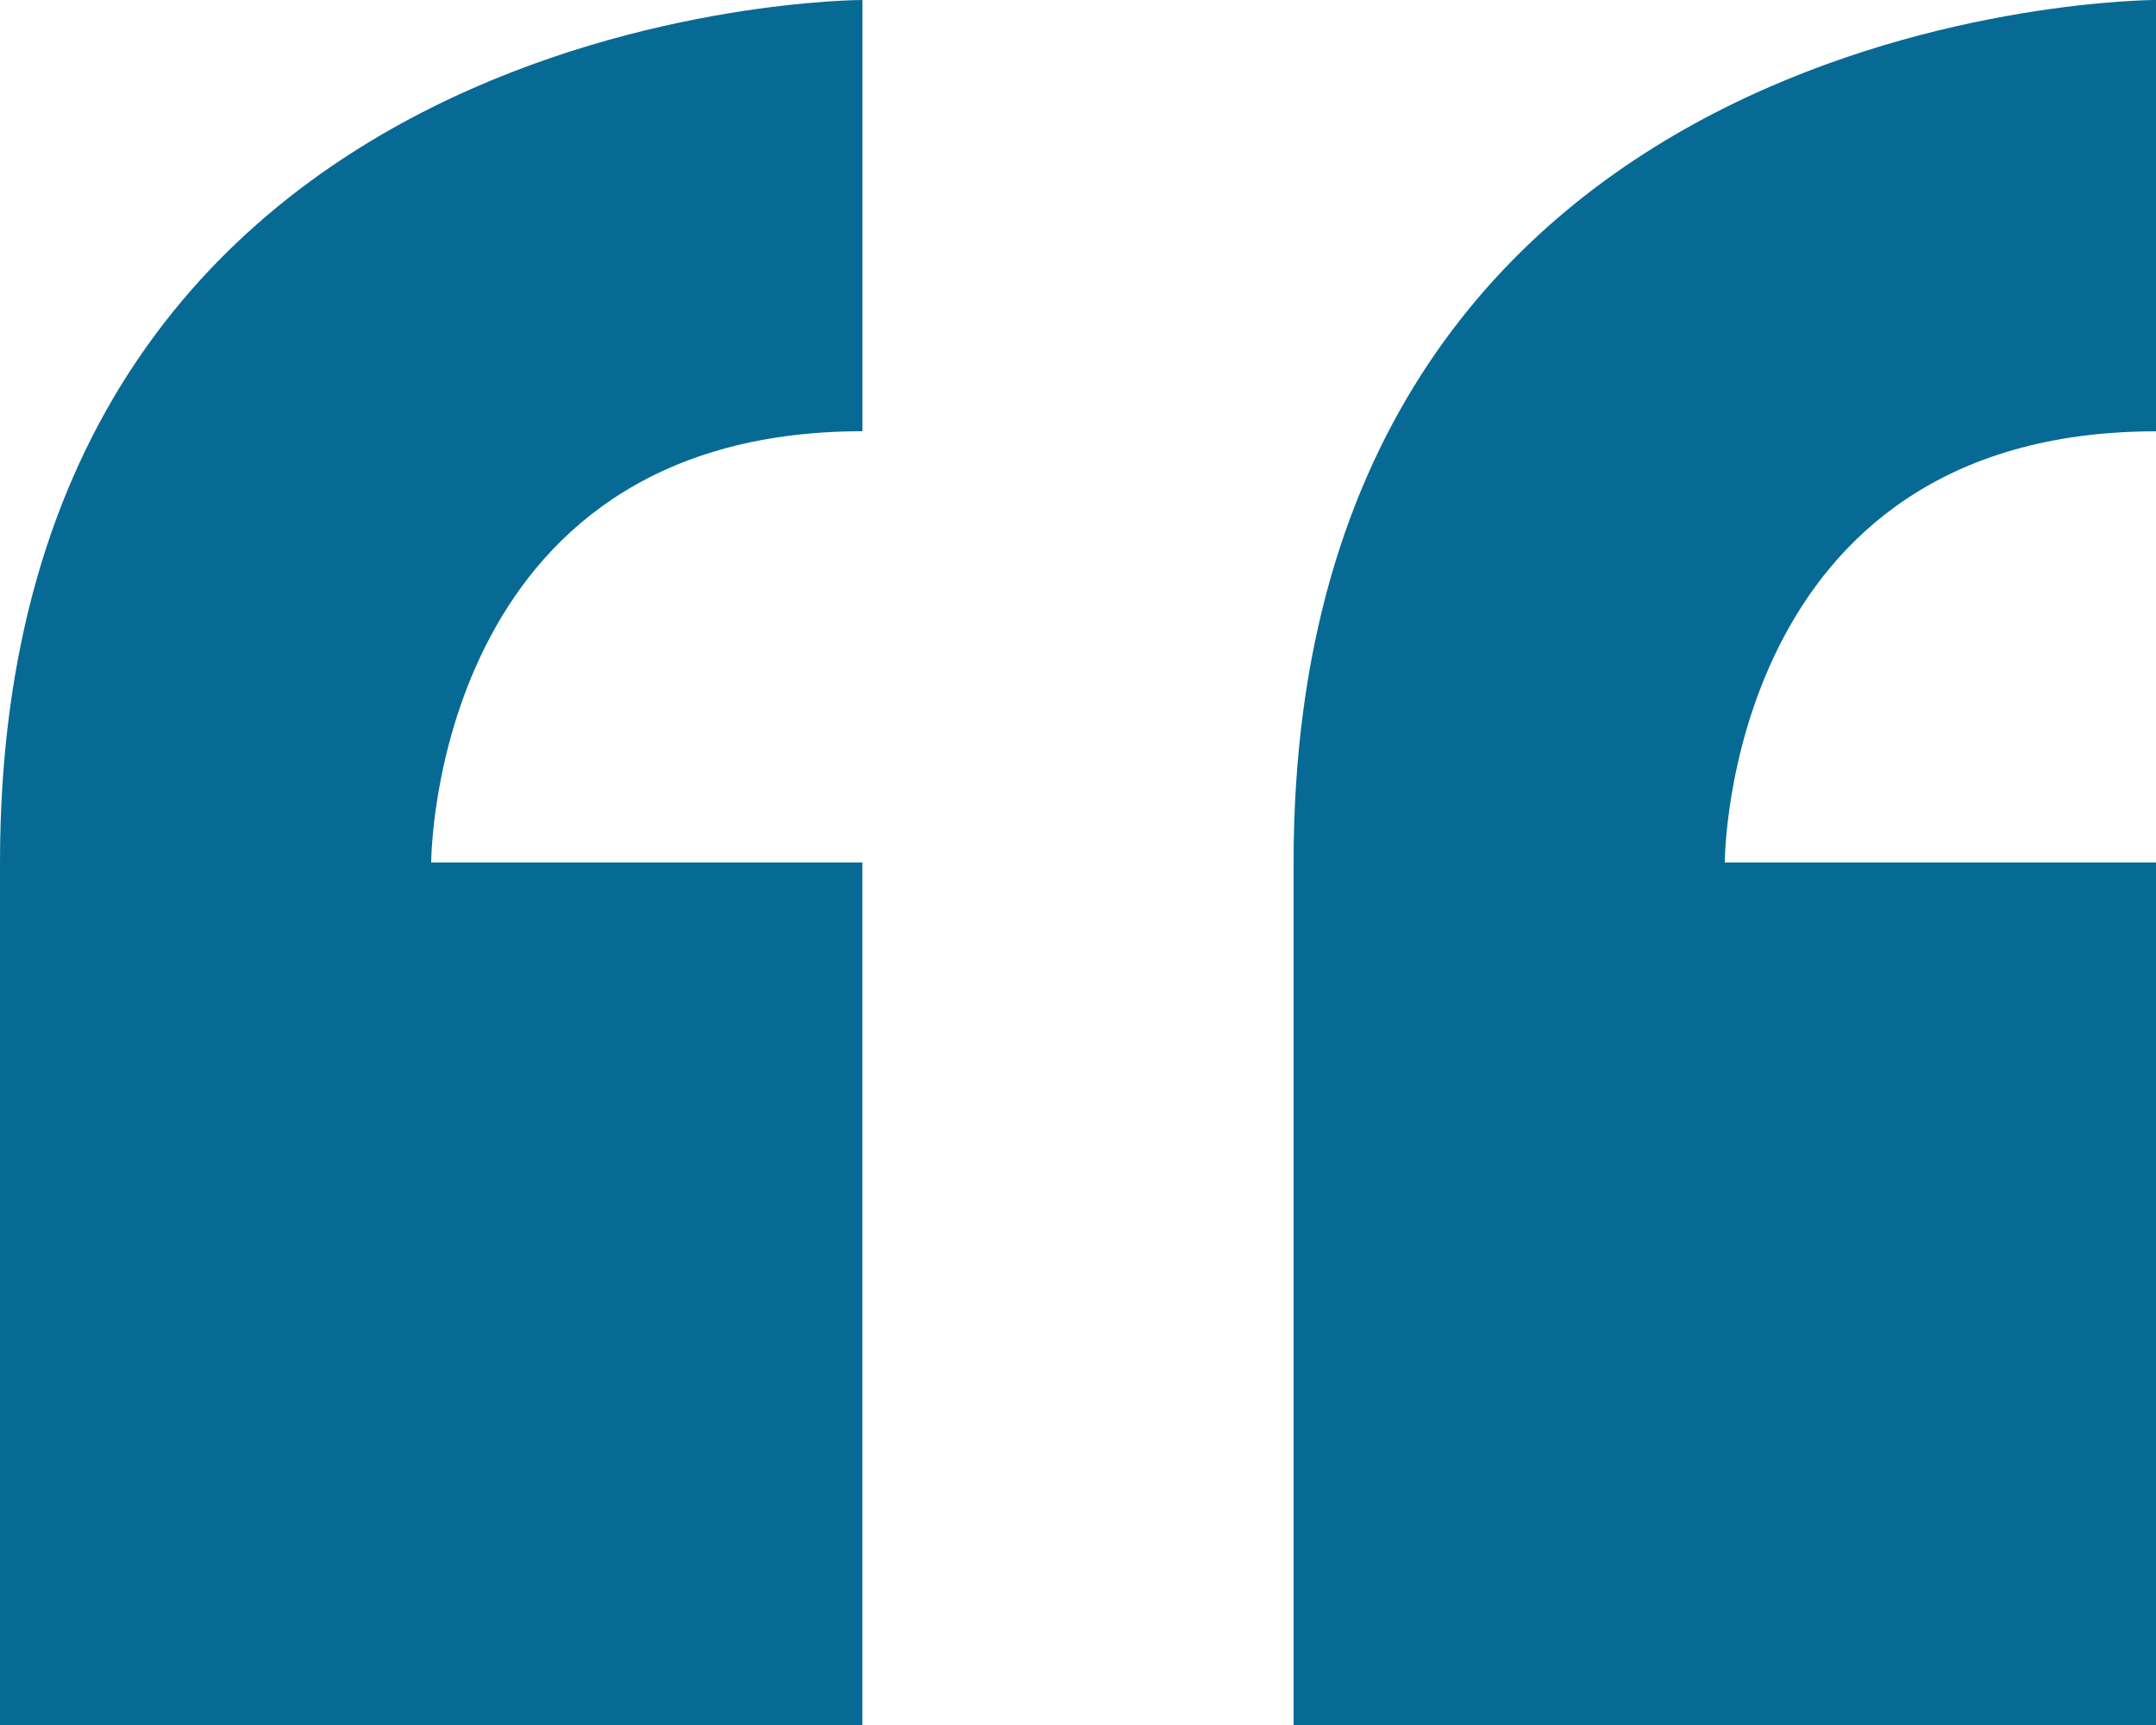 <svg xmlns="http://www.w3.org/2000/svg" width="93.279" height="74.623" viewBox="0 0 93.279 74.623">
  <path id="Icon_metro-quote" data-name="Icon metro-quote" d="M8.355,46.952V84.263H45.666V46.952H27.011s0-18.656,18.656-18.656V9.64S8.355,9.64,8.355,46.952ZM101.634,28.3V9.64s-37.312,0-37.312,37.312V84.263h37.312V46.952H82.978S82.978,28.3,101.634,28.3Z" transform="translate(-8.355 -9.641)" fill="#076a94"/>
</svg>
